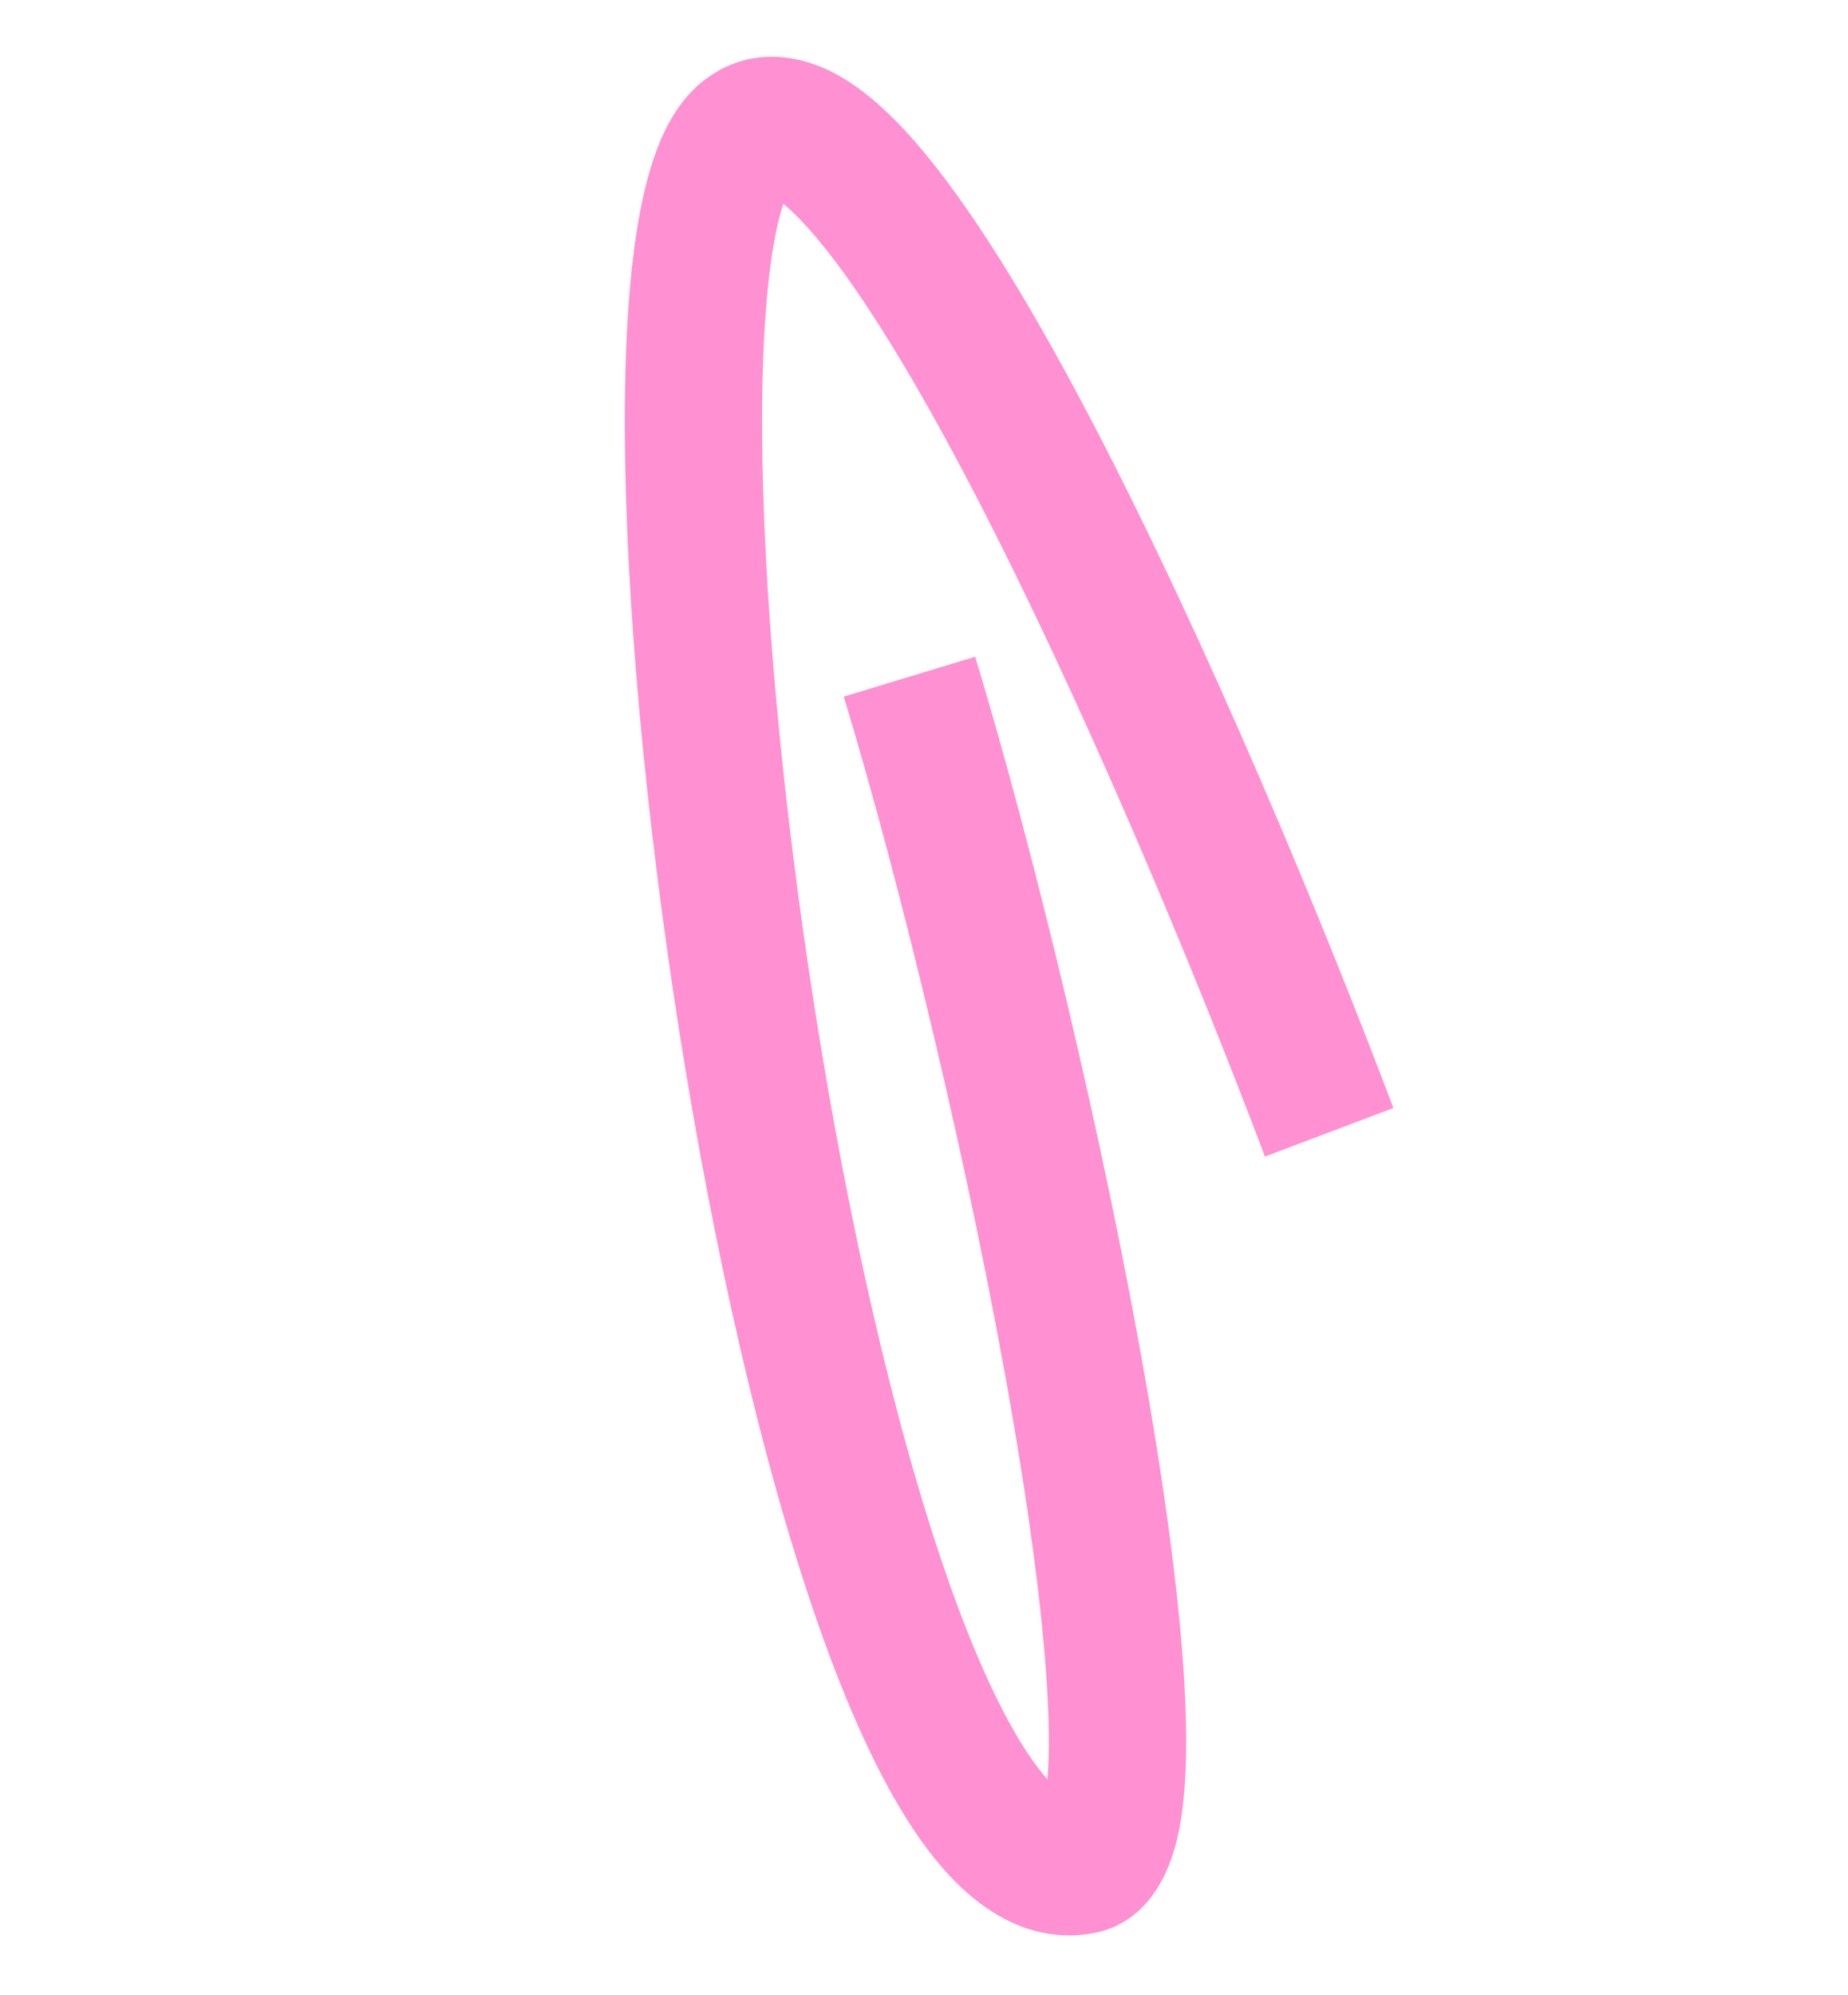 <?xml version="1.0" encoding="UTF-8"?> <svg xmlns="http://www.w3.org/2000/svg" width="101" height="109" viewBox="0 0 101 109" fill="none"><path d="M38.798 4.157C41.165 2.539 43.757 3.014 45.647 4.023C47.45 4.986 49.098 6.625 50.555 8.385C53.53 11.979 56.717 17.341 59.804 23.264C66.02 35.192 72.284 50.287 76.154 60.538L69.134 63.19C65.317 53.082 59.173 38.292 53.149 26.733C50.116 20.913 47.225 16.13 44.775 13.17C43.972 12.2 43.313 11.549 42.811 11.134C42.59 11.802 42.375 12.726 42.192 13.93C41.767 16.727 41.59 20.55 41.67 25.132C41.829 34.265 42.995 45.917 44.89 57.345C46.788 68.796 49.384 79.819 52.336 87.75C53.825 91.749 55.316 94.718 56.701 96.549C56.9 96.812 57.083 97.034 57.248 97.221C57.311 96.453 57.34 95.496 57.316 94.339C57.229 90.092 56.494 84.15 55.341 77.432C53.042 64.04 49.194 48.199 46.115 38.062L53.296 35.881C56.465 46.316 60.386 62.462 62.737 76.163C63.909 82.991 64.72 89.371 64.818 94.186C64.866 96.555 64.751 98.808 64.3 100.617C63.943 102.045 62.879 105.124 59.607 105.648C55.62 106.287 52.619 103.592 50.717 101.076C48.679 98.383 46.886 94.619 45.304 90.368C42.114 81.799 39.422 70.248 37.486 58.572C35.547 46.874 34.334 34.846 34.167 25.263C34.084 20.486 34.258 16.192 34.773 12.802C35.03 11.113 35.389 9.523 35.904 8.164C36.388 6.886 37.176 5.359 38.57 4.319L38.798 4.157Z" fill="#FF90D1"></path></svg> 